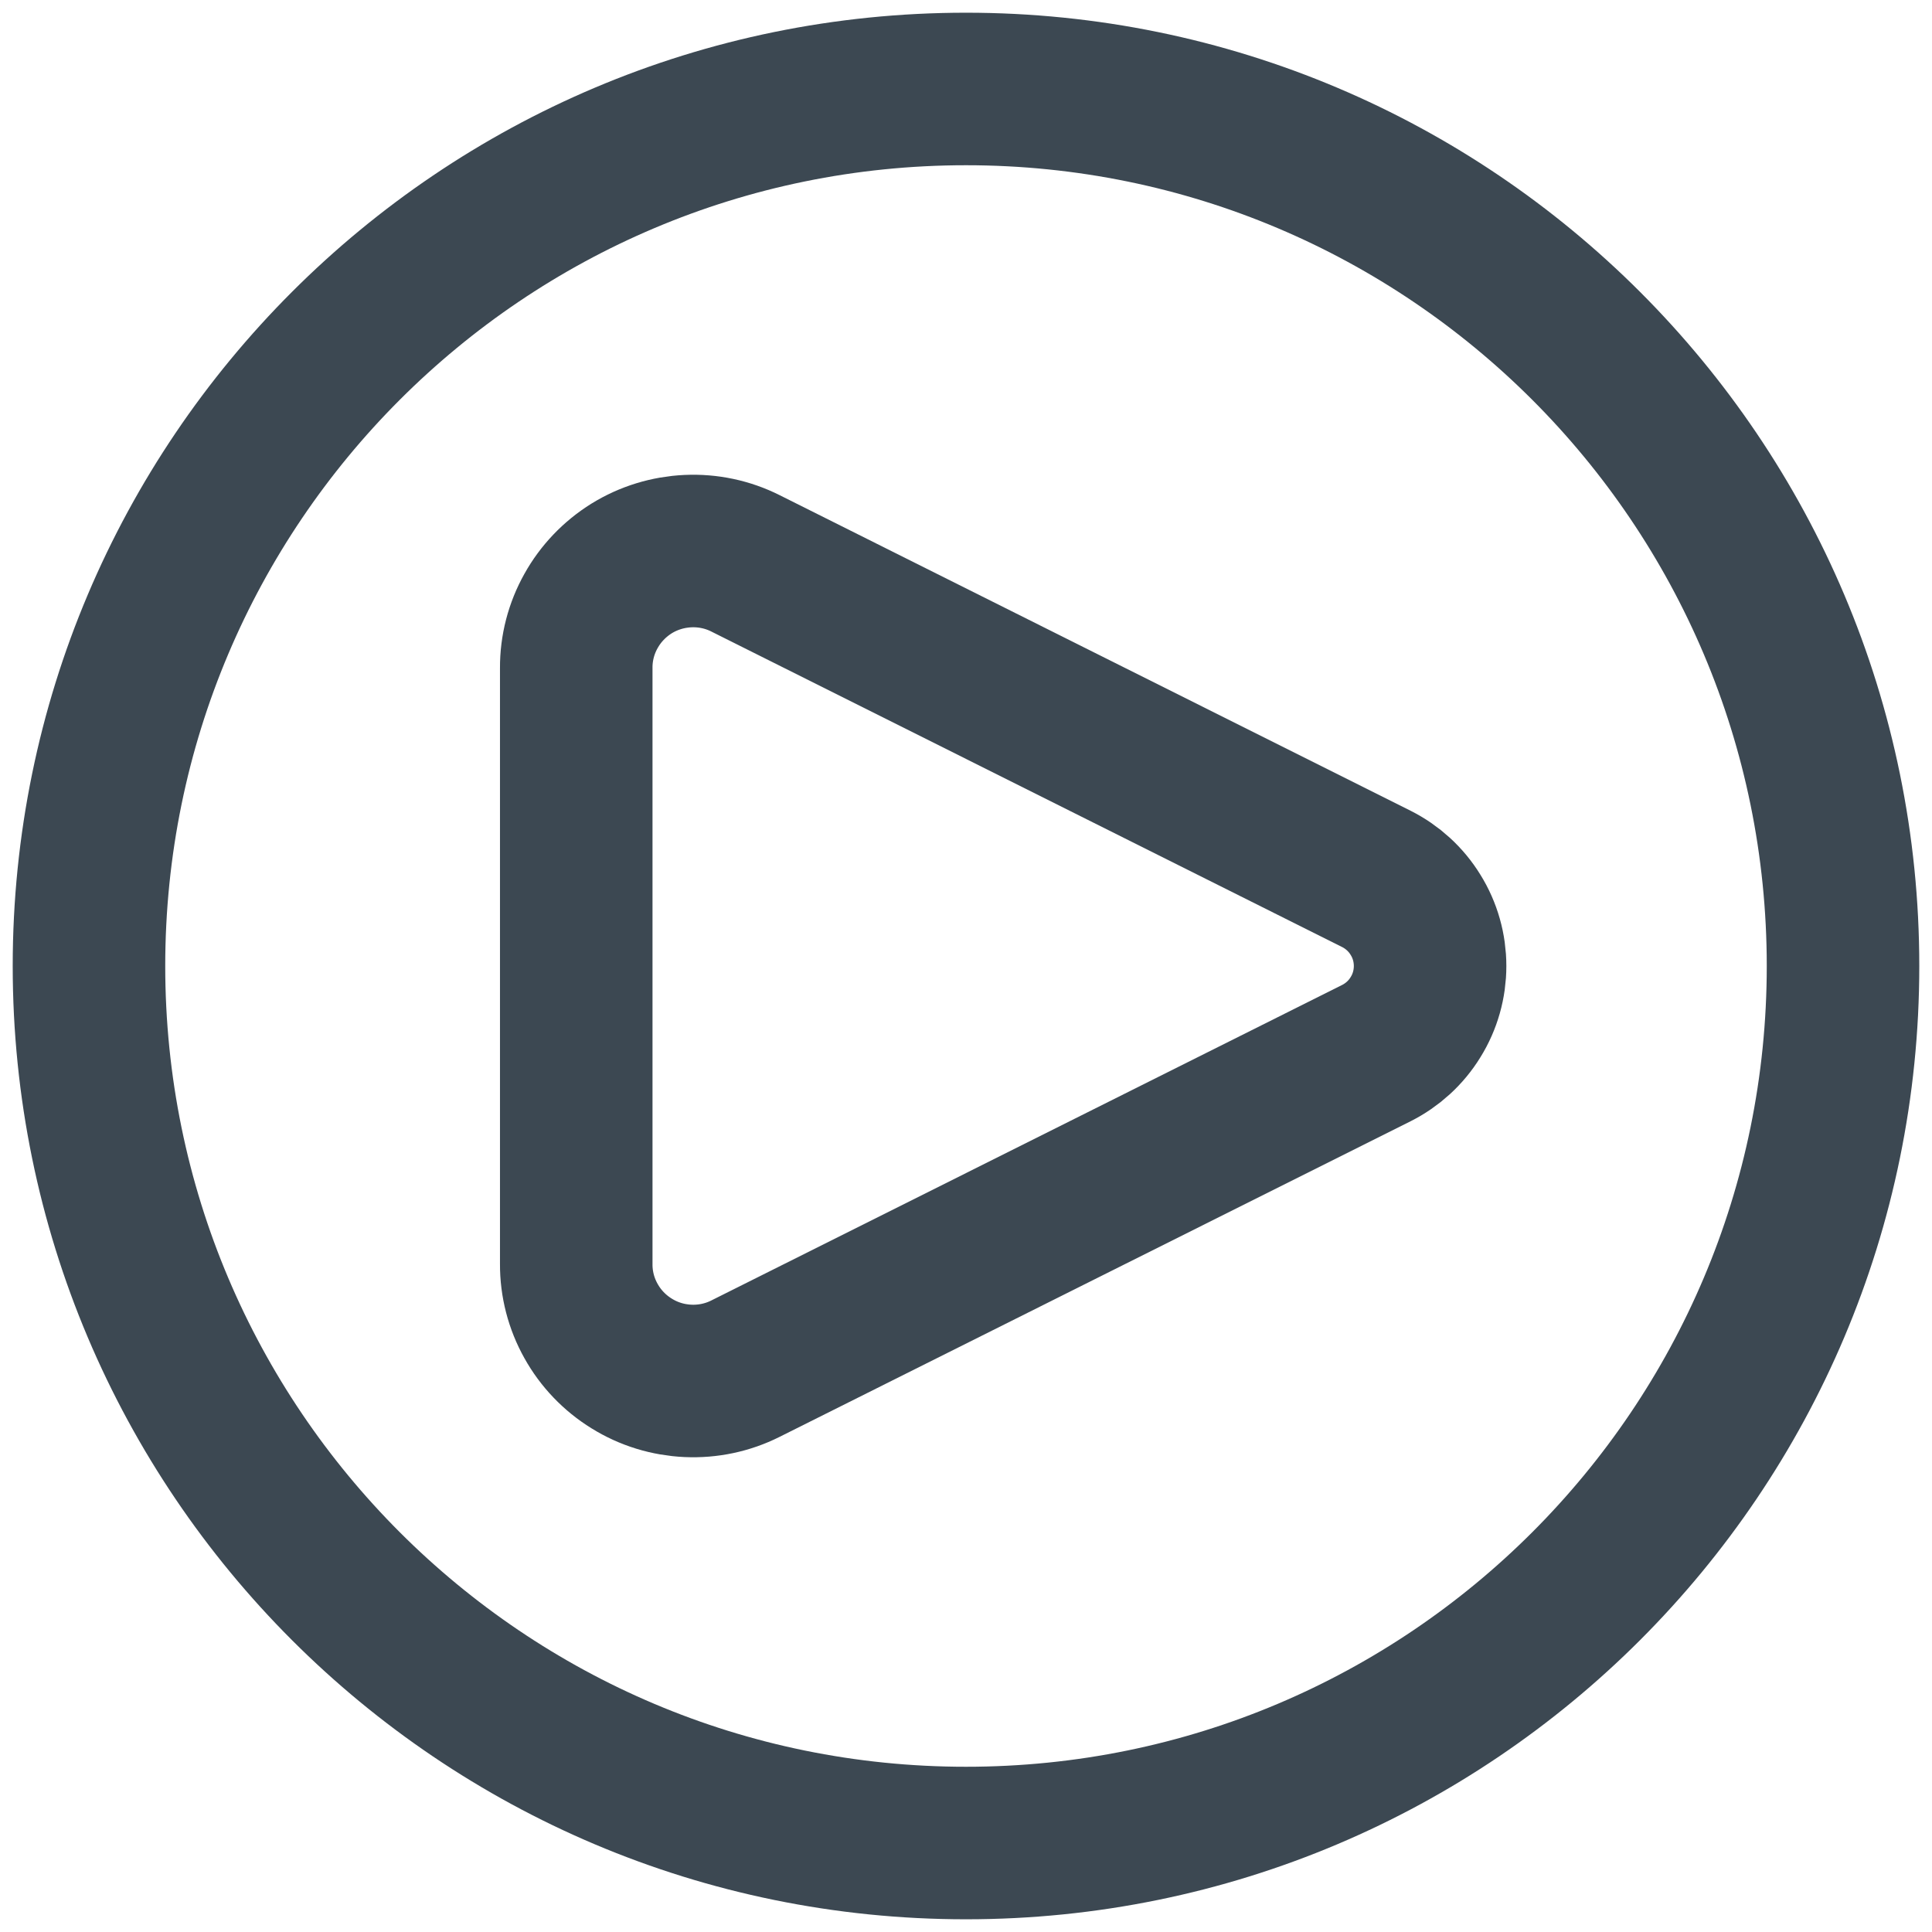<svg width="19" height="19" viewBox="0 0 19 19" fill="none" xmlns="http://www.w3.org/2000/svg">
<path d="M13.535 8.643L7.331 5.54C7.156 5.452 6.961 5.411 6.765 5.42C6.569 5.429 6.379 5.487 6.212 5.59C6.045 5.694 5.907 5.838 5.812 6.009C5.716 6.18 5.666 6.373 5.667 6.569V12.431C5.666 12.627 5.716 12.82 5.812 12.991C5.907 13.162 6.045 13.306 6.212 13.409C6.379 13.513 6.569 13.571 6.765 13.58C6.961 13.589 7.156 13.548 7.331 13.46L13.535 10.357C13.694 10.277 13.828 10.155 13.921 10.003C14.015 9.852 14.064 9.678 14.064 9.5C14.064 9.322 14.015 9.148 13.921 8.997C13.828 8.845 13.694 8.723 13.535 8.643Z" stroke="#3C4852" stroke-width="1.5" stroke-linecap="round" stroke-linejoin="round"/>
<path d="M9.5 18.125C14.264 18.125 18.125 14.264 18.125 9.5C18.125 4.737 14.264 0.875 9.5 0.875C4.737 0.875 0.875 4.737 0.875 9.5C0.875 14.264 4.737 18.125 9.5 18.125Z" stroke="#3C4852" stroke-width="1.5"/>
</svg>
